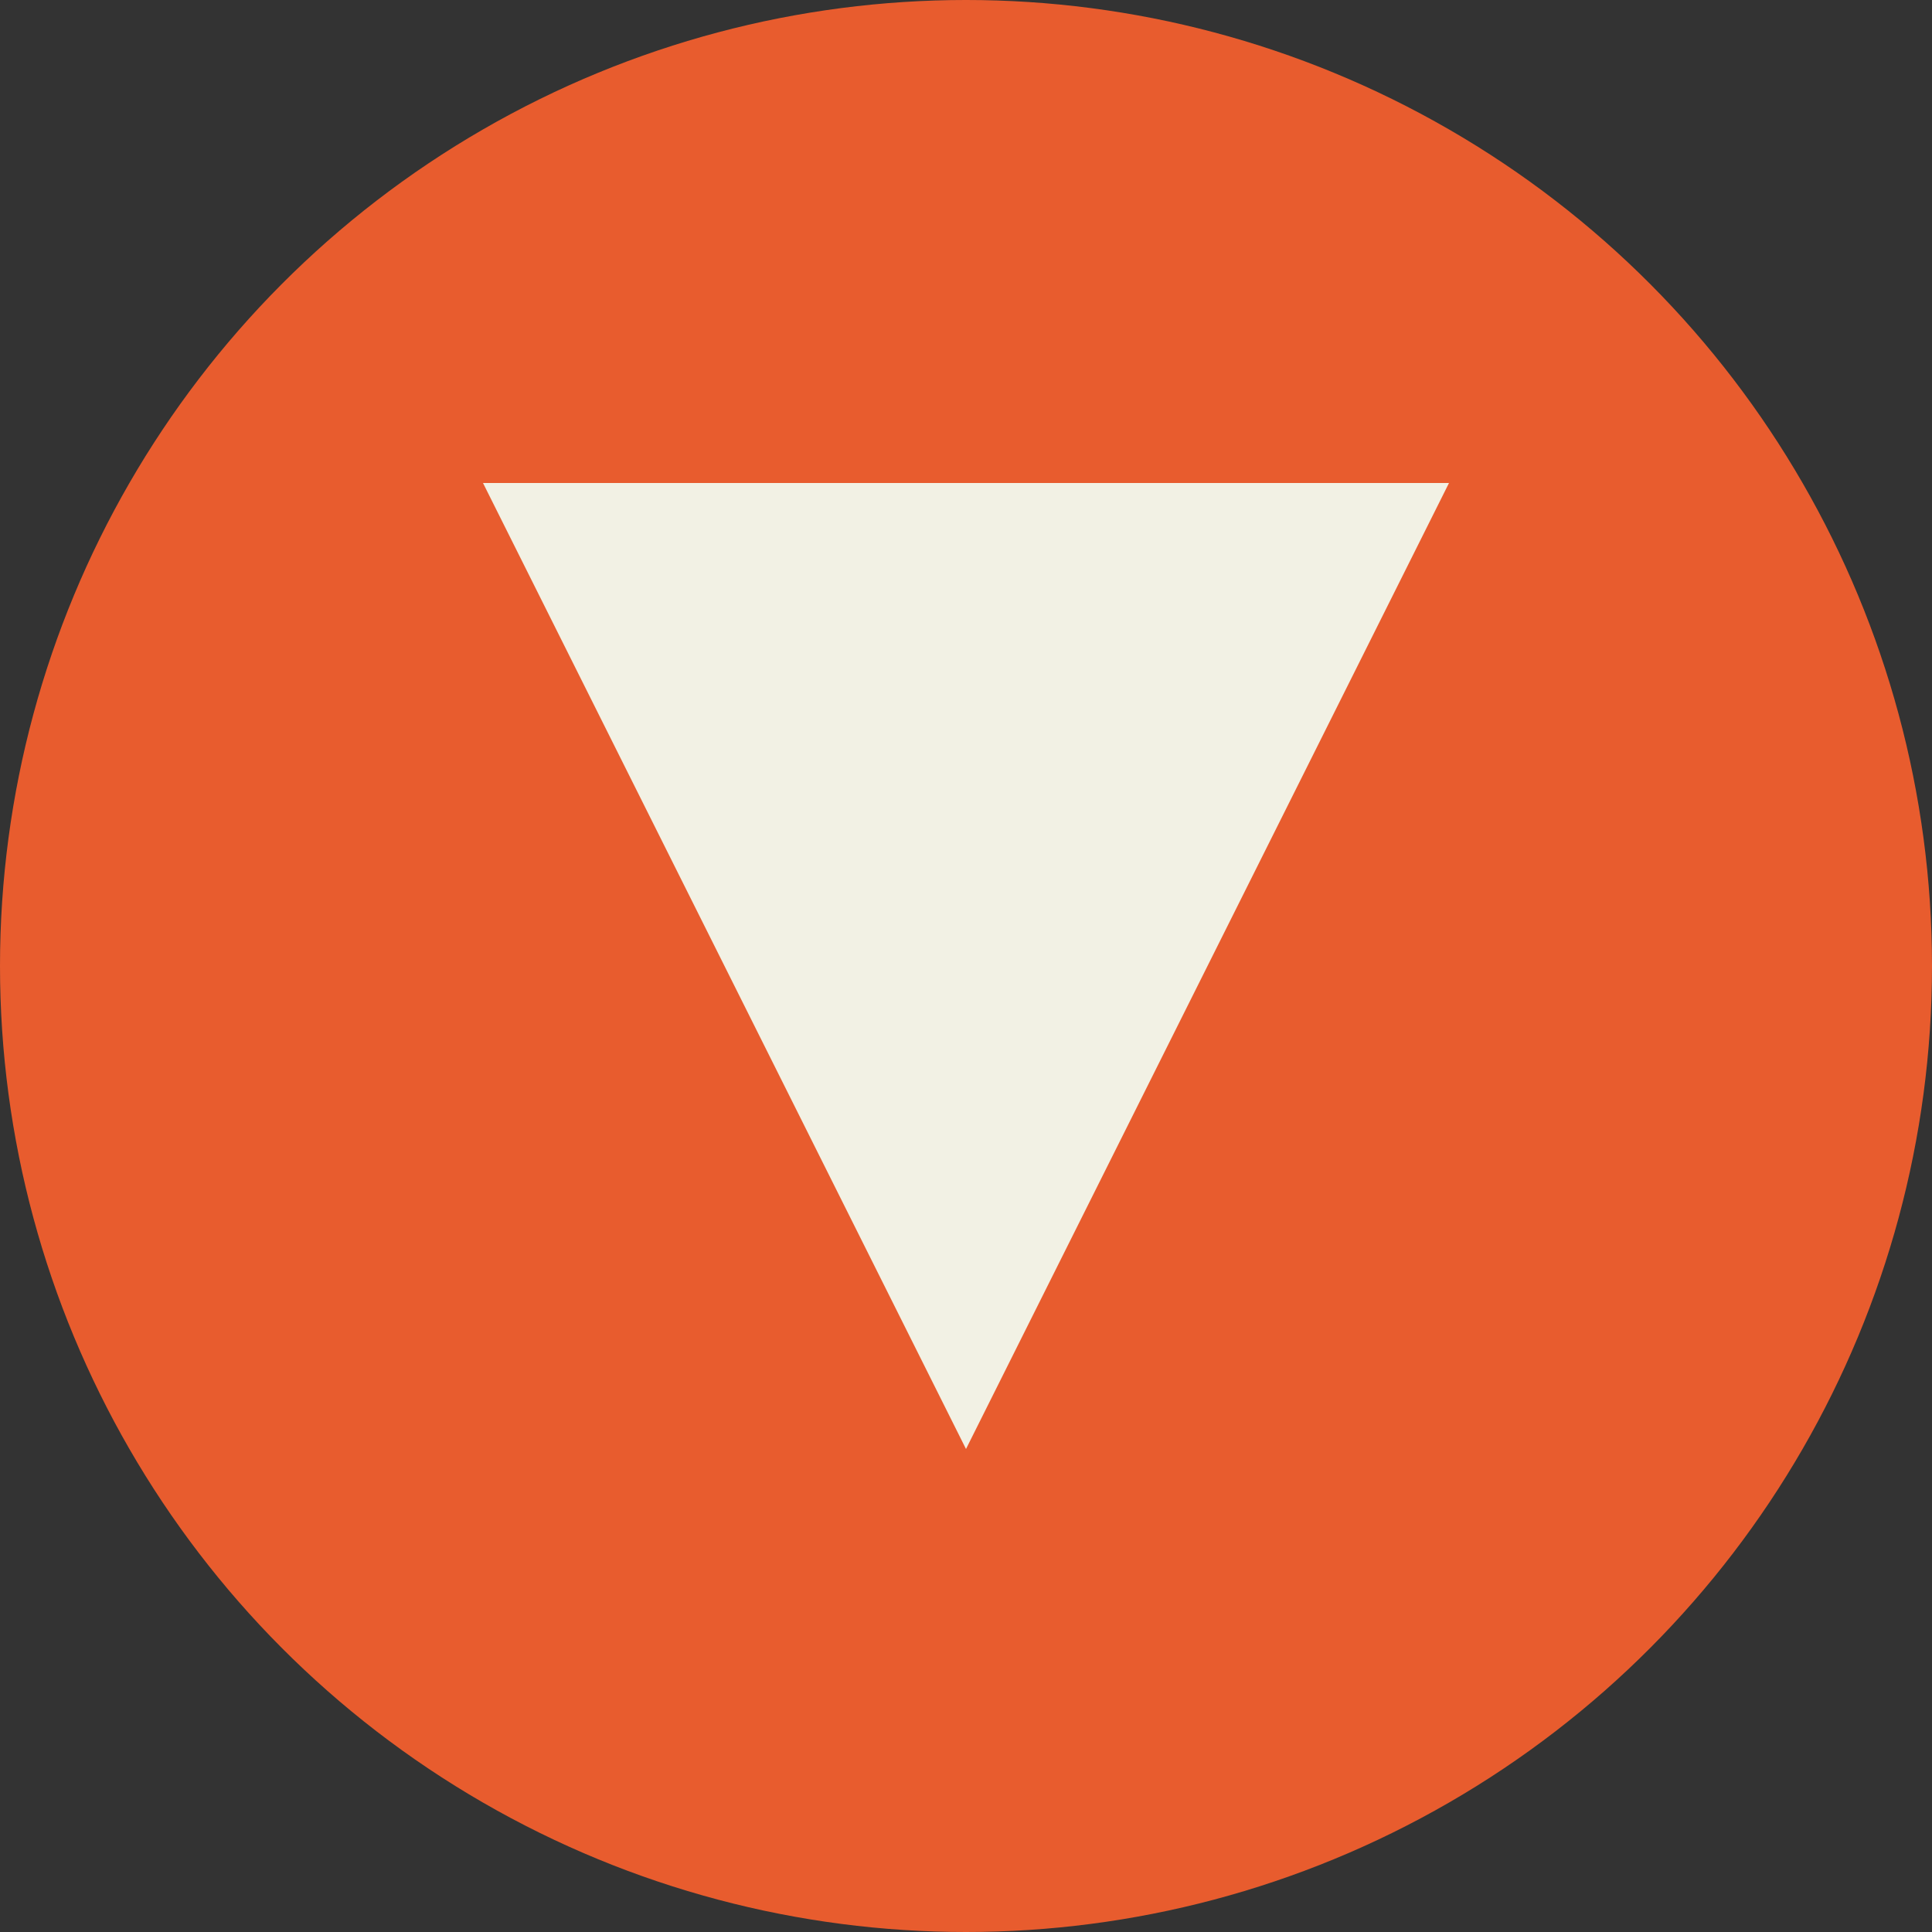 <svg xmlns="http://www.w3.org/2000/svg" viewBox="0 0 32 32" width="32" height="32">
  <rect x="0" y="0" width="32" height="32" fill="#333333" stroke="none"/>
  <!-- Favicon VeksoO optimisé -->
  <circle cx="16" cy="16" r="16" fill="#E85C2E" />
  <path d="M8 8 L24 8 L16 24 Z" fill="#F2F1E4" />
</svg>